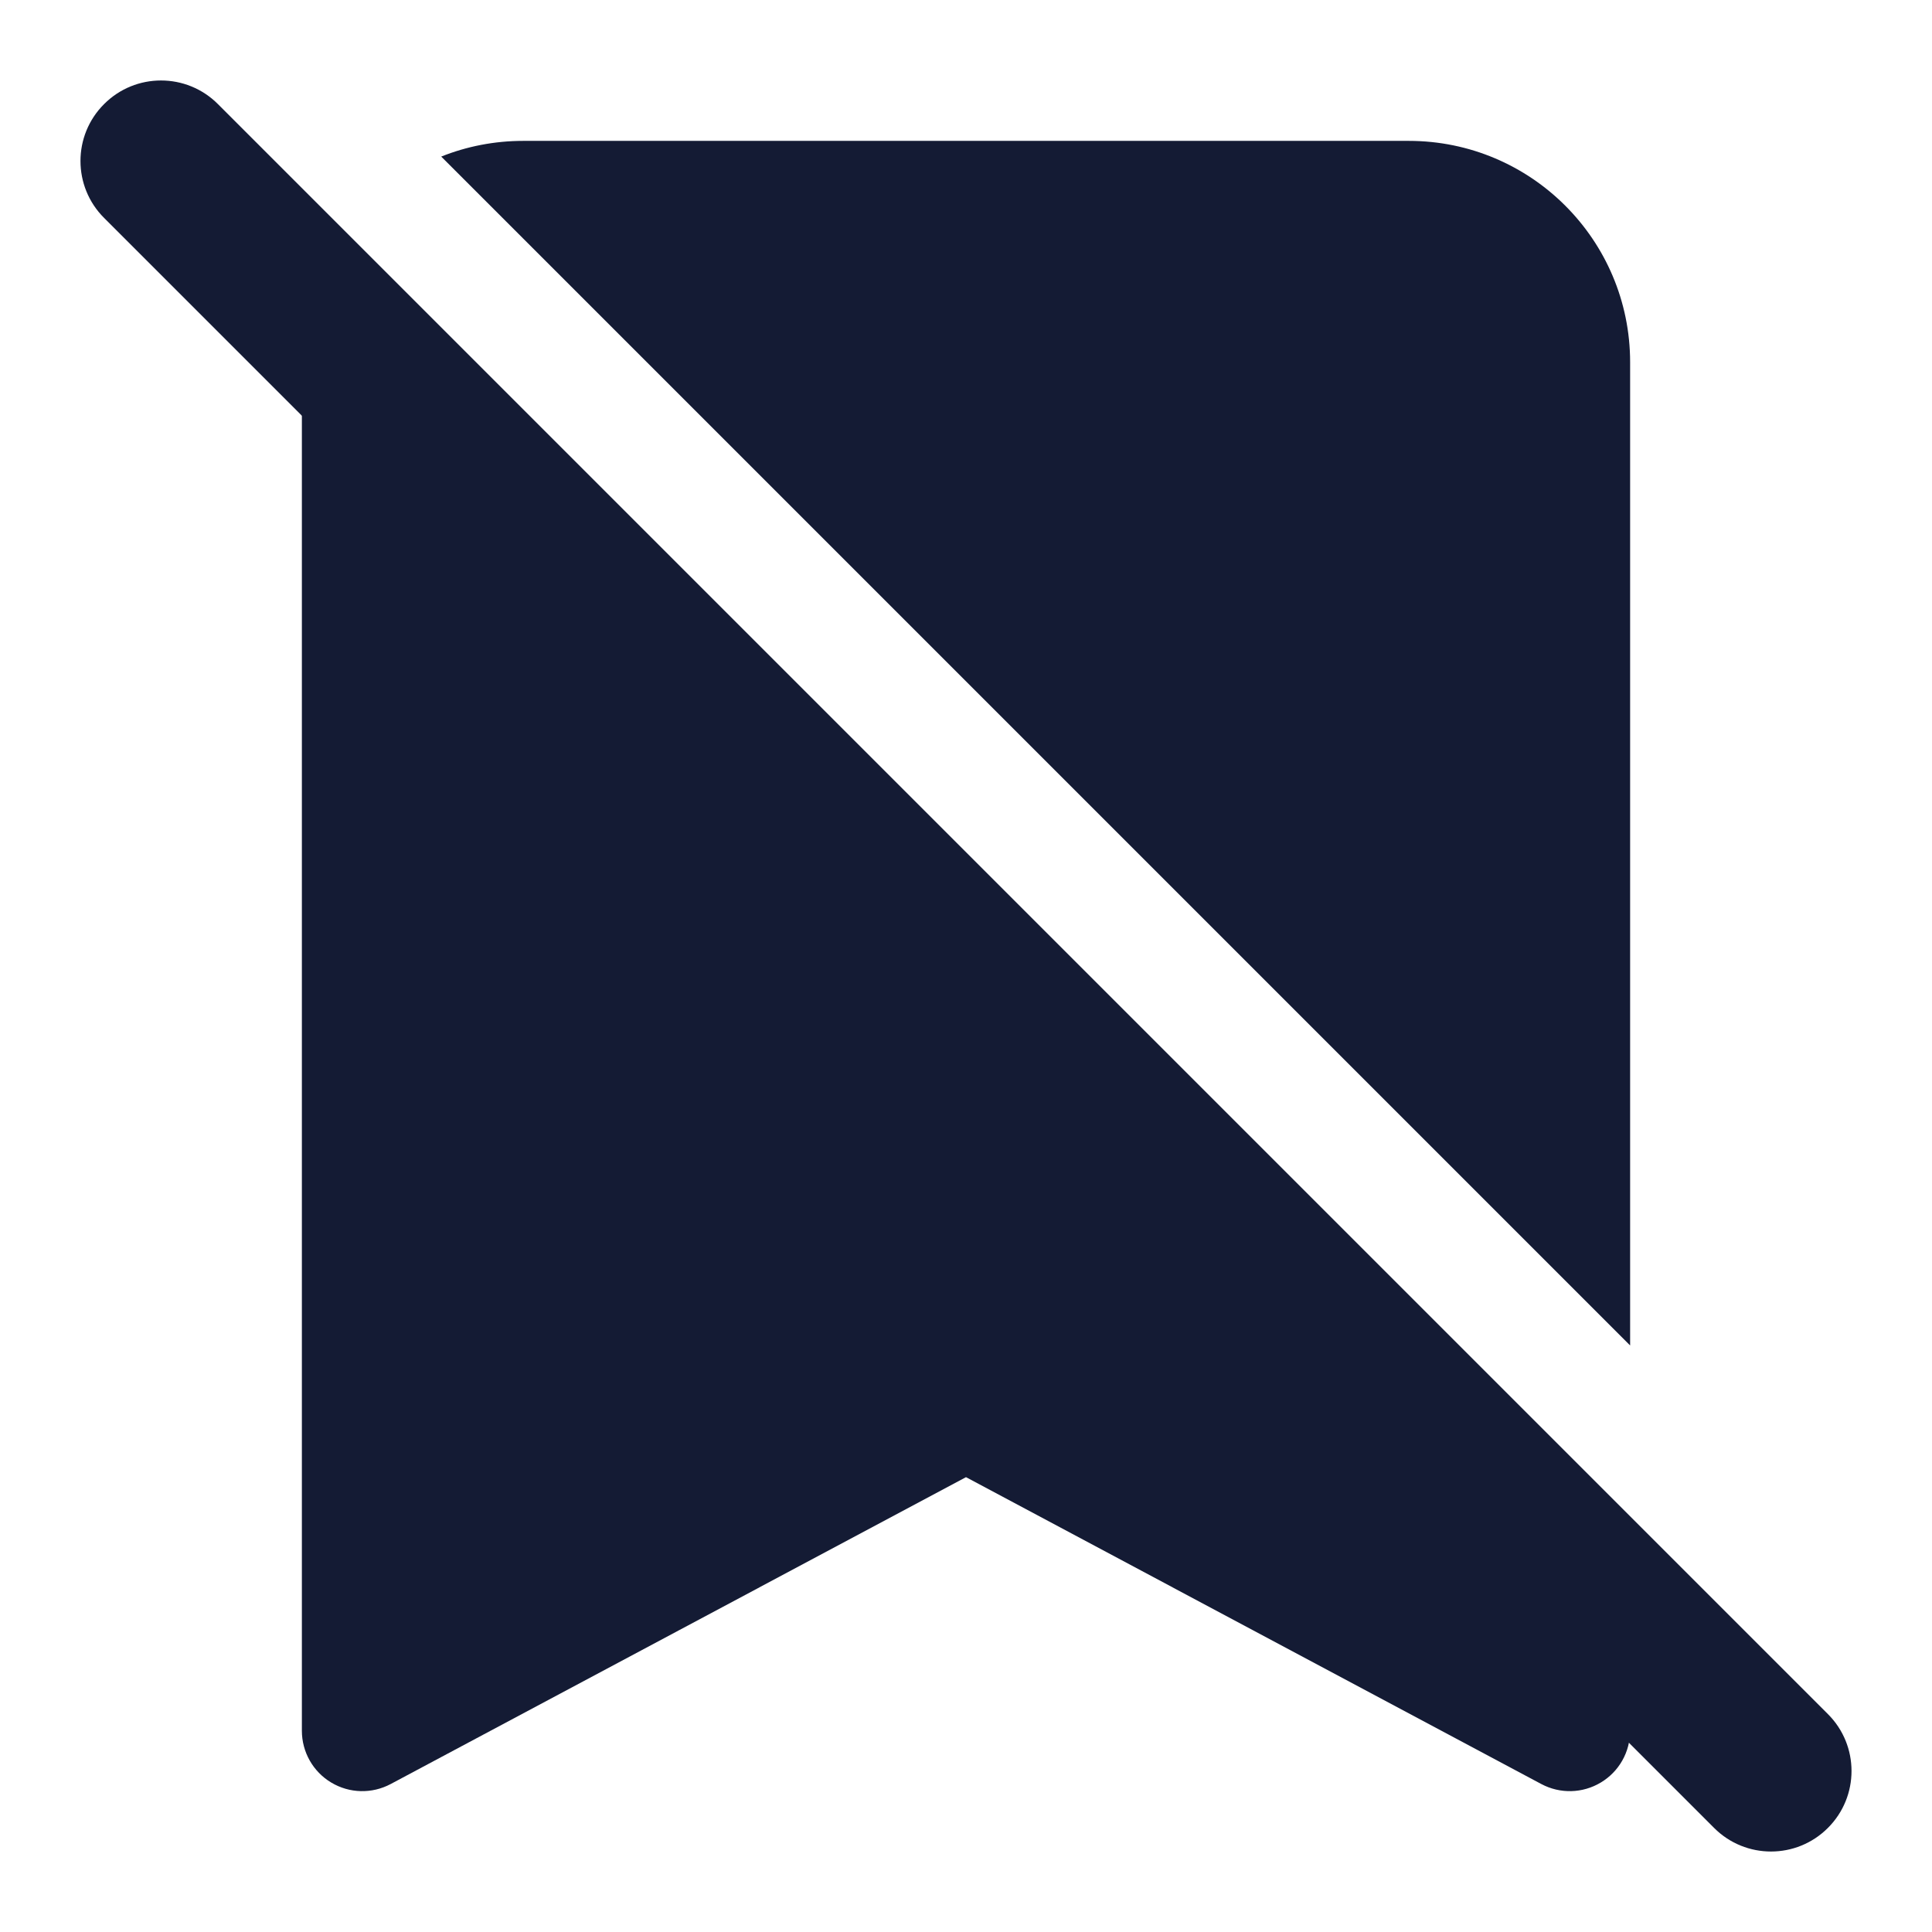 <svg width="24" height="24" viewBox="0 0 24 24" fill="none" xmlns="http://www.w3.org/2000/svg">
<path fill-rule="evenodd" clip-rule="evenodd" d="M1.293 1.293C1.683 0.902 2.317 0.902 2.707 1.293L22.707 21.293C23.098 21.683 23.098 22.317 22.707 22.707C22.317 23.098 21.683 23.098 21.293 22.707L1.293 2.707C0.902 2.317 0.902 1.683 1.293 1.293Z" fill="#141B34"/>
<path d="M3.832 3.832C3.778 4.046 3.75 4.269 3.75 4.5V21.5C3.75 21.763 3.888 22.008 4.114 22.143C4.34 22.279 4.62 22.286 4.853 22.162L12 18.35L19.147 22.162C19.38 22.286 19.66 22.279 19.886 22.143C20.112 22.008 20.25 21.764 20.25 21.5V20.25L3.832 3.832Z" fill="#141B34"/>
<path d="M20.25 16.714V4.5C20.25 2.981 19.019 1.75 17.5 1.75H6.5C6.14 1.75 5.796 1.819 5.481 1.945L20.25 16.714Z" fill="#141B34"/>
</svg>
